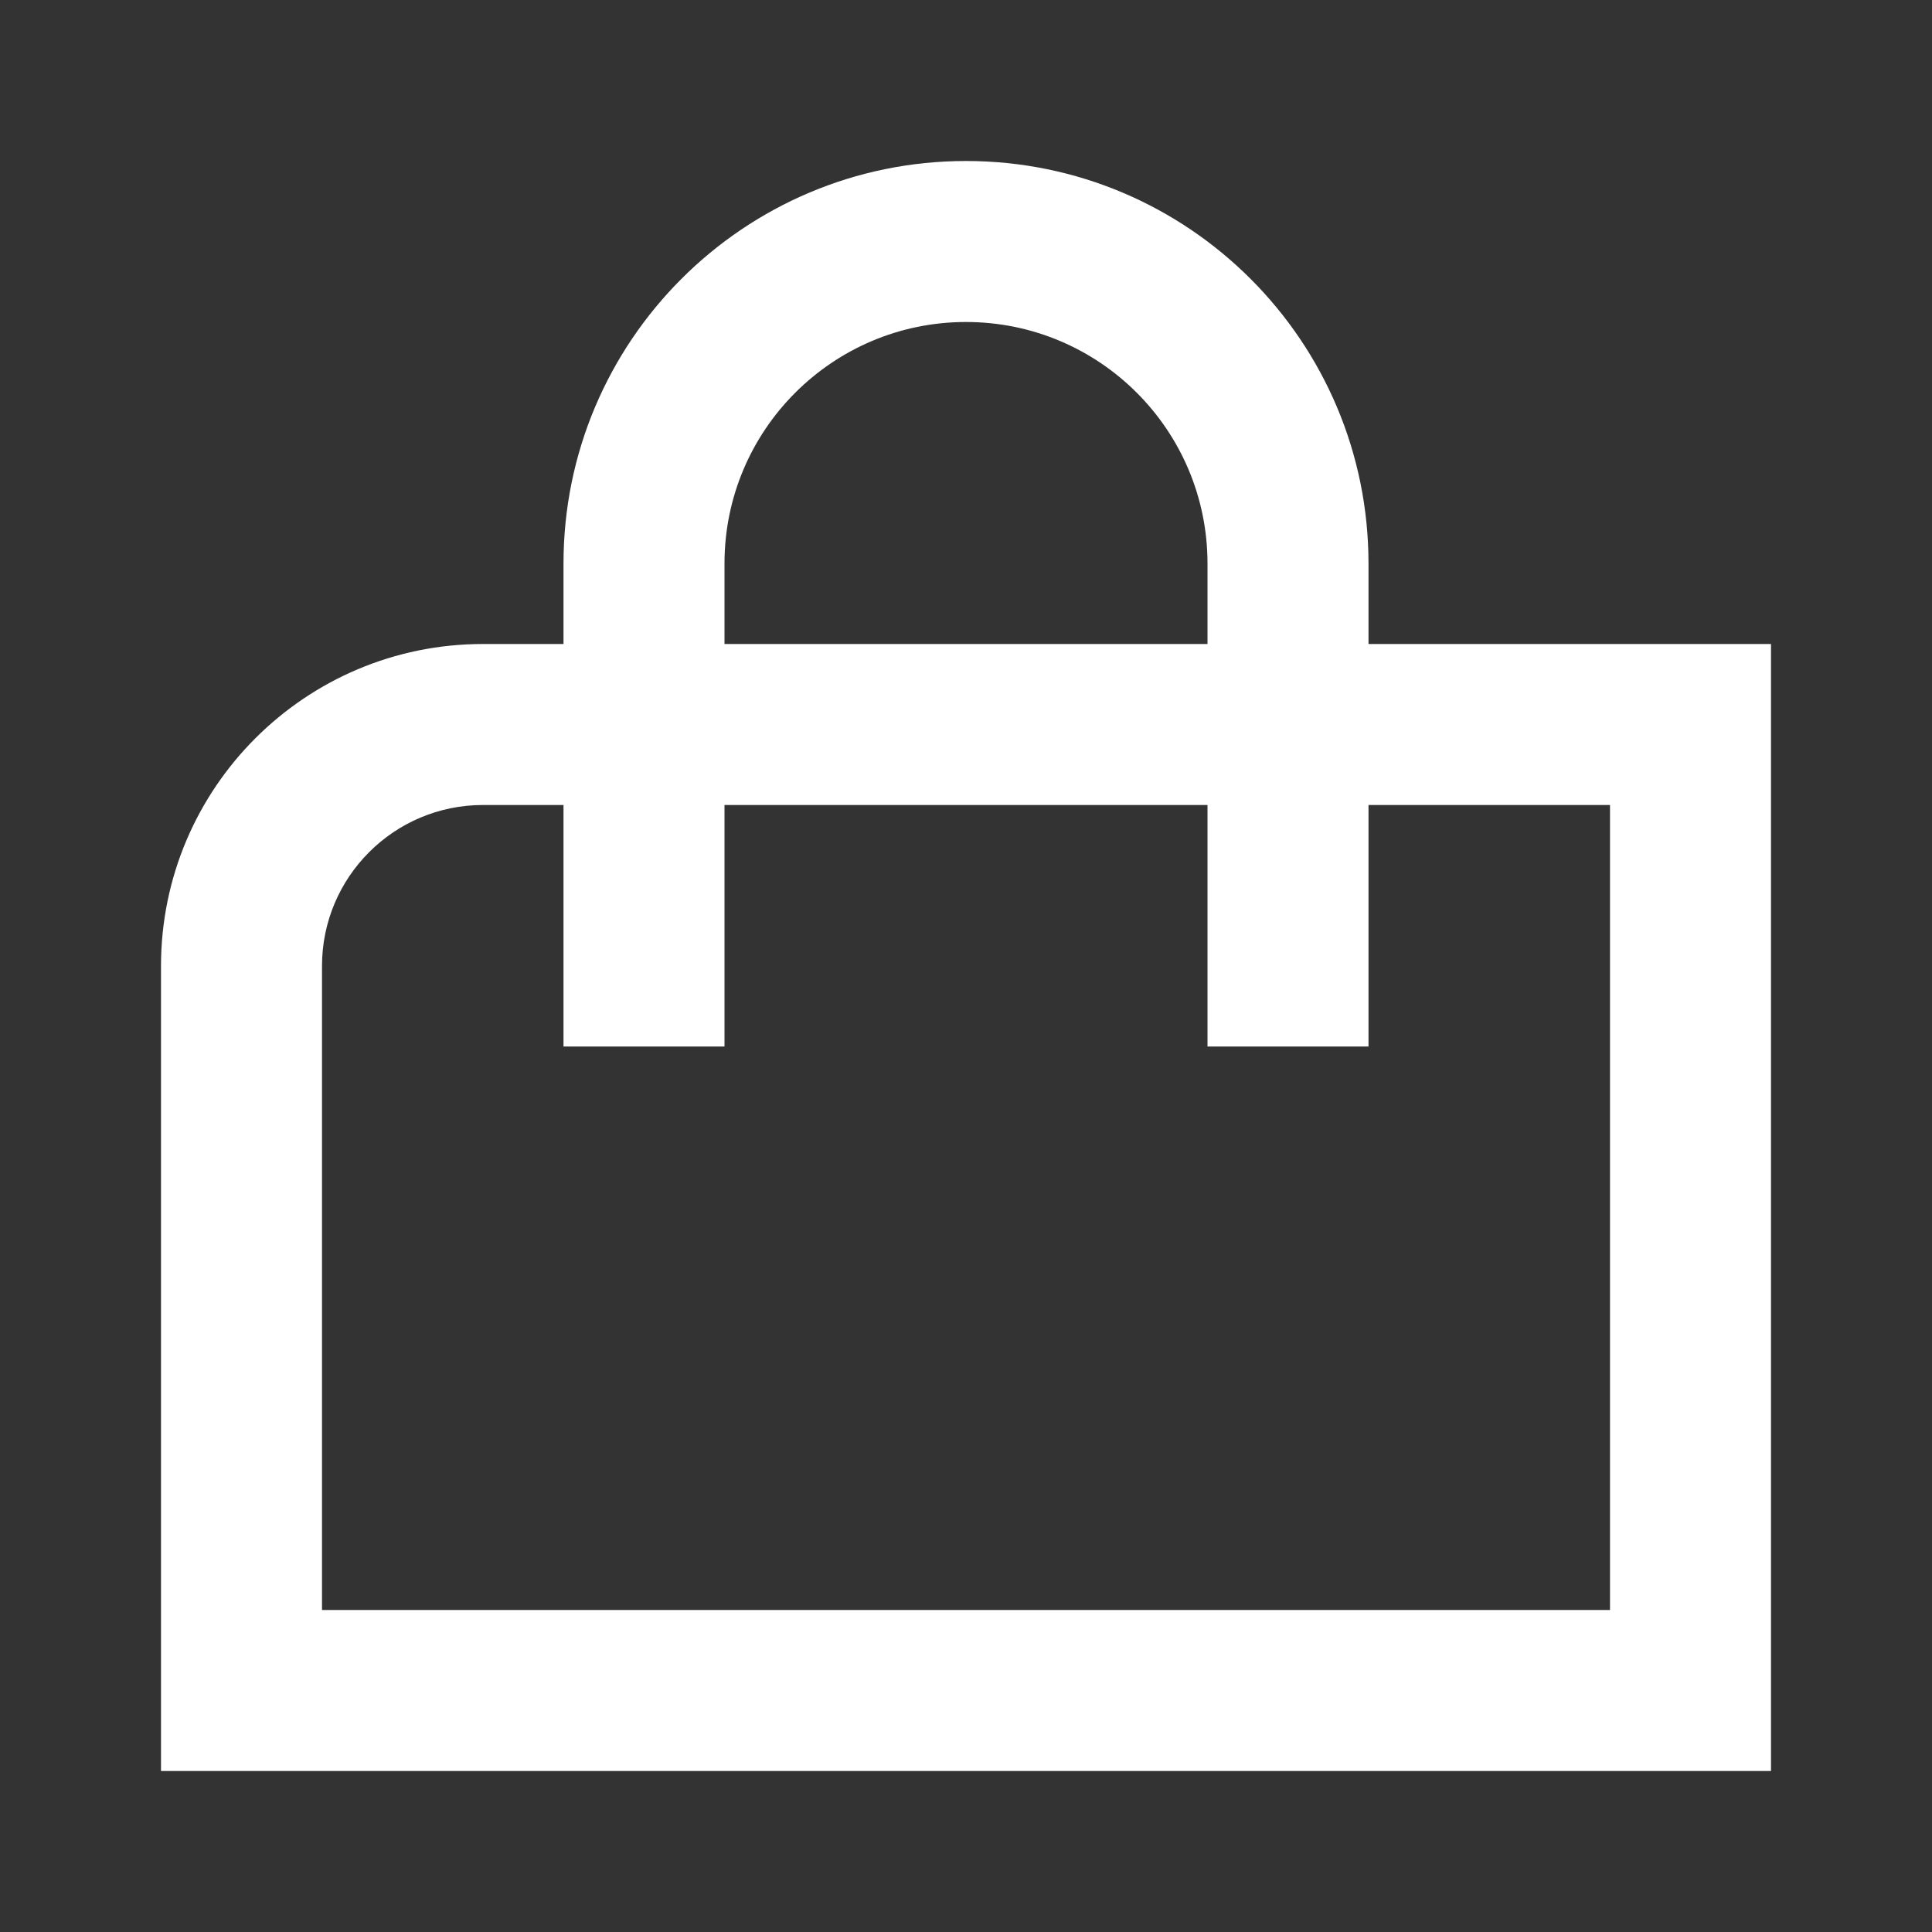 <svg width="24" height="24" viewBox="0 0 24 24" fill="#fff" xmlns="http://www.w3.org/2000/svg">
<rect x="0" y="0" width="24" height="24" fill="#333333" stroke="none"/>
<path fill-rule="evenodd" clip-rule="evenodd" d="M7 8V7C7 4.239 9.239 2 12 2C14.761 2 17 4.239 17 7V8H22V22H2V12C2 9.791 3.791 8 6 8H7ZM9 7C9 5.343 10.343 4 12 4C13.657 4 15 5.343 15 7V8H9V7ZM7 10V13H9V10H15V13H17V10H20V20H4V12C4 10.895 4.895 10 6 10H7Z" fill="#FFFFFF"/>
</svg>

